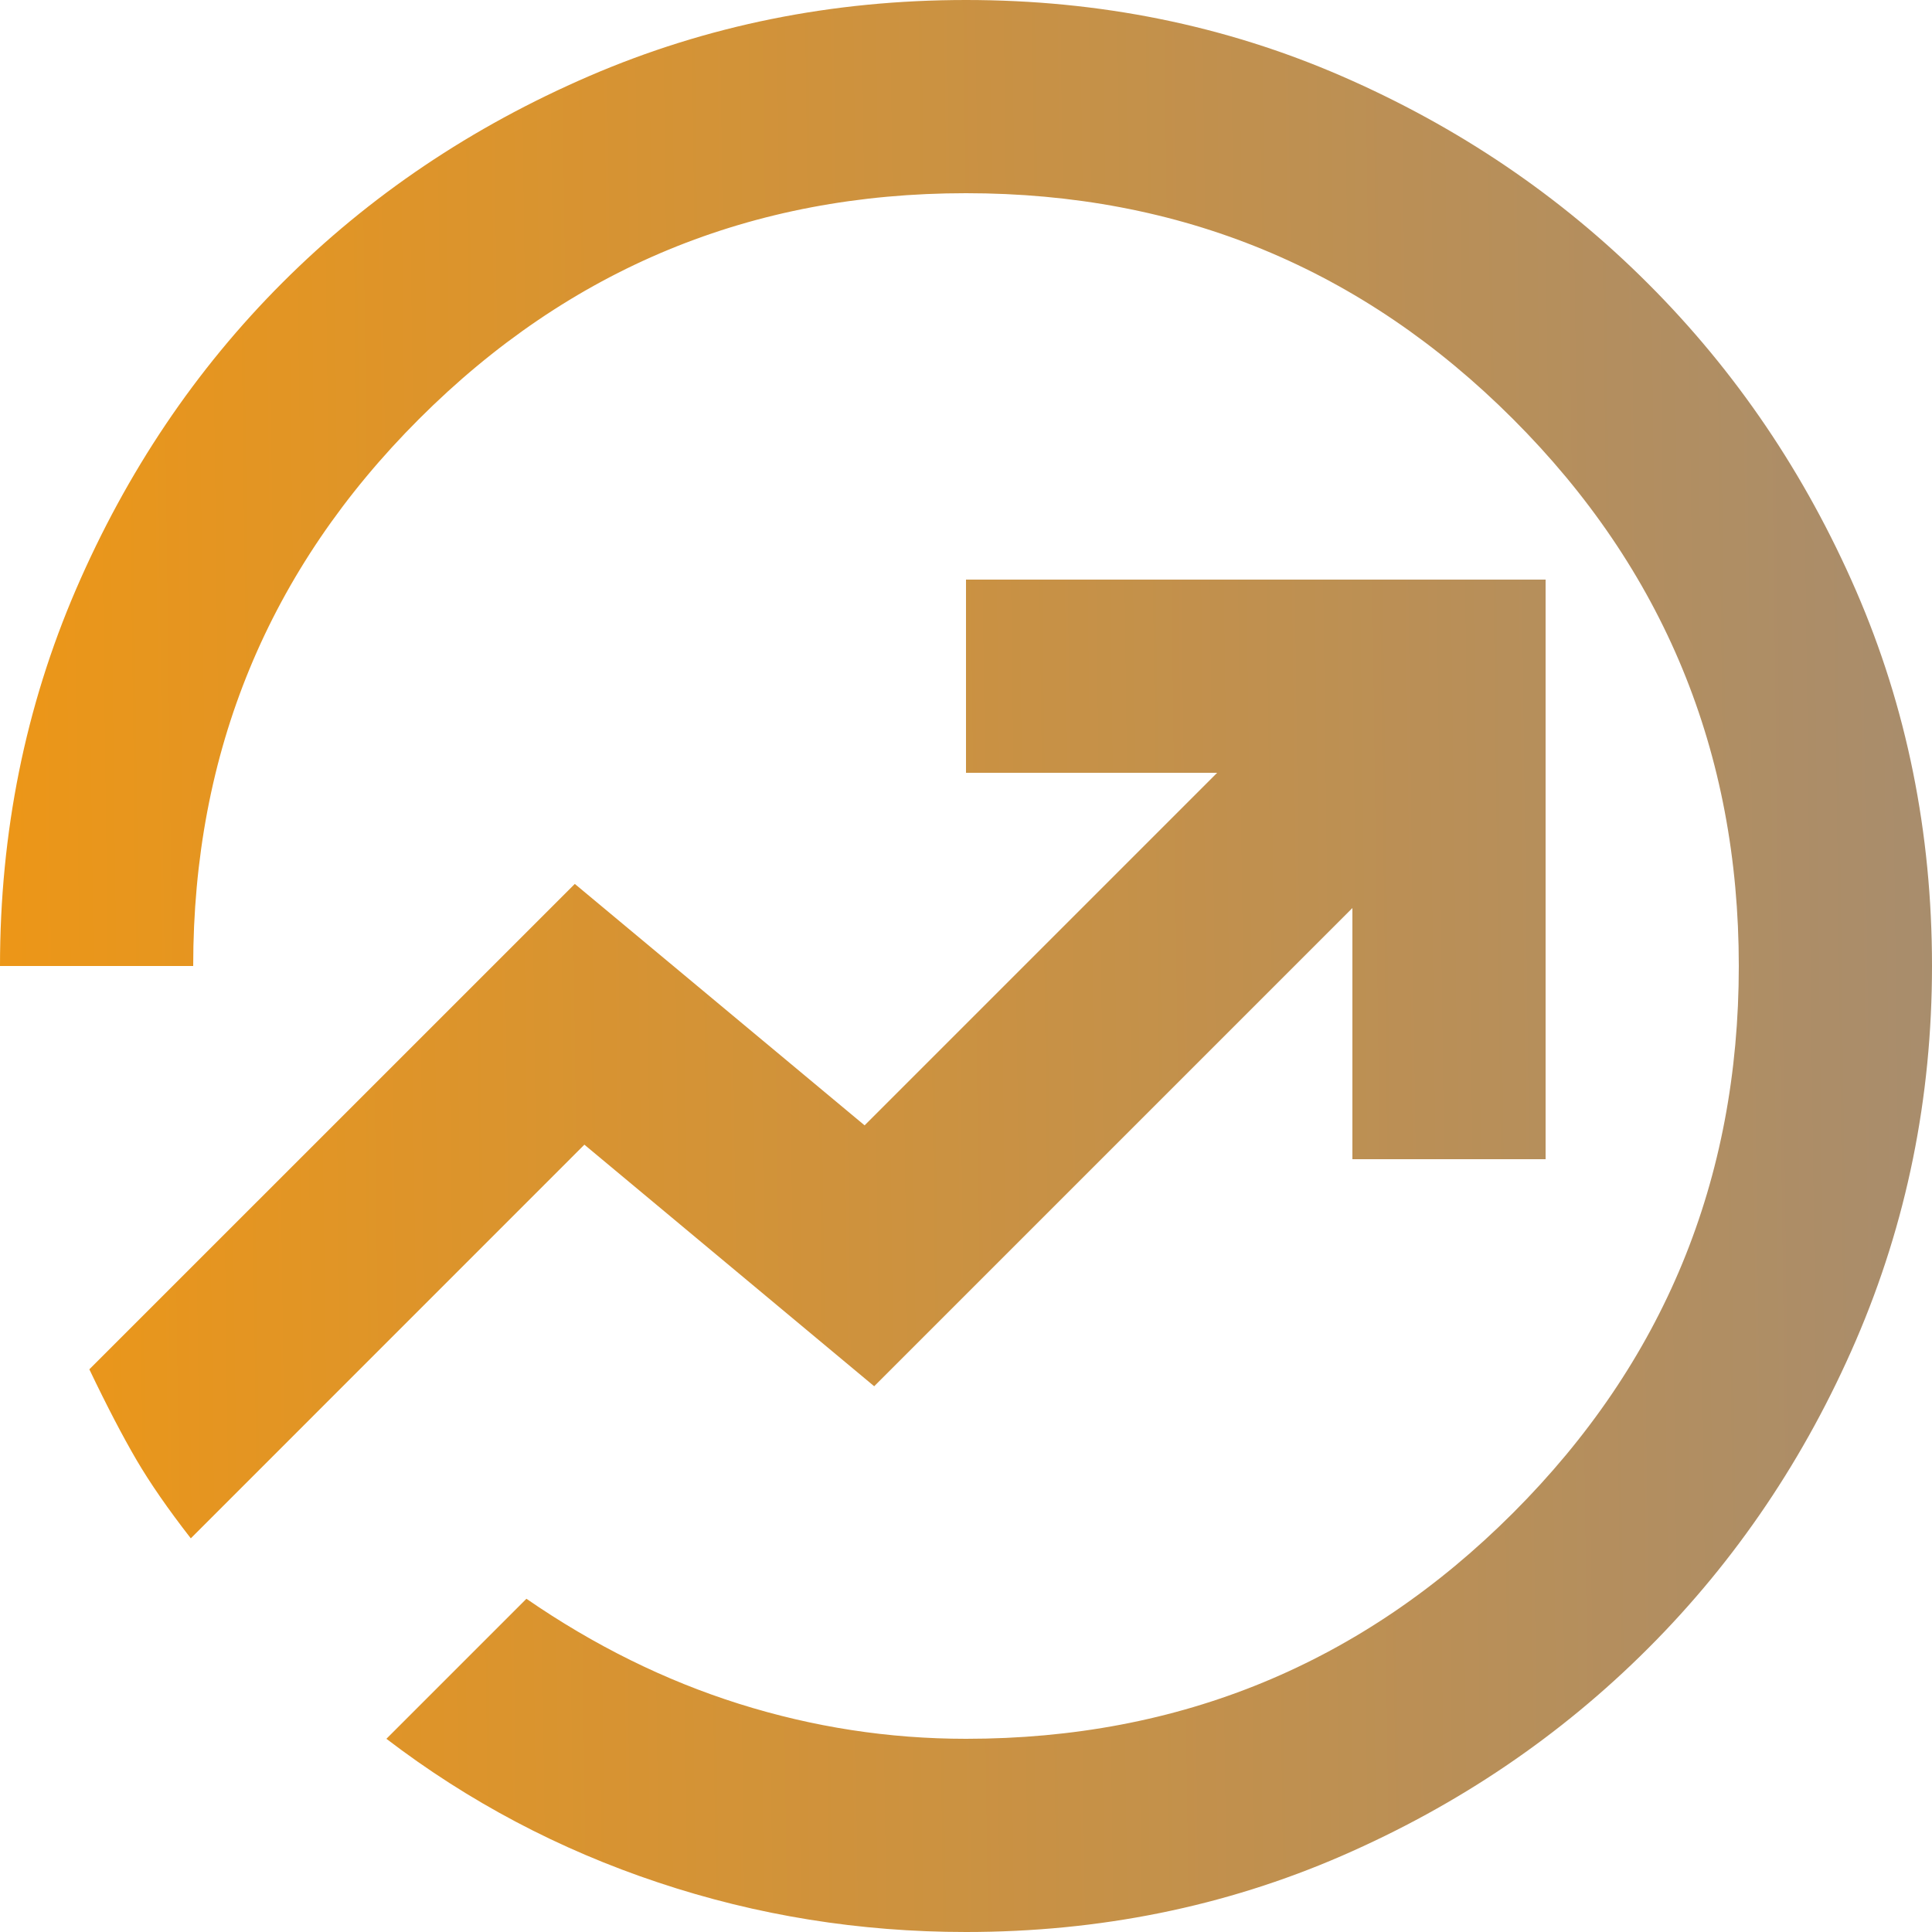<svg width="25" height="25" viewBox="0 0 25 25" fill="none" xmlns="http://www.w3.org/2000/svg">
<path id="Vector" d="M12.5 25C11.125 25 9.797 24.787 8.516 24.359C7.234 23.932 6.062 23.312 5 22.5L6.812 20.688C7.688 21.292 8.604 21.745 9.562 22.047C10.521 22.349 11.5 22.5 12.5 22.5C15.271 22.5 17.63 21.526 19.578 19.578C21.526 17.63 22.5 15.271 22.5 12.5C22.5 9.729 21.526 7.37 19.578 5.422C17.63 3.474 15.271 2.5 12.5 2.5C9.729 2.5 7.37 3.474 5.422 5.422C3.474 7.37 2.5 9.729 2.5 12.5H0C0 10.771 0.328 9.146 0.984 7.625C1.641 6.104 2.531 4.781 3.656 3.656C4.781 2.531 6.104 1.641 7.625 0.984C9.146 0.328 10.771 0 12.5 0C14.229 0 15.849 0.328 17.359 0.984C18.87 1.641 20.193 2.536 21.328 3.672C22.463 4.807 23.359 6.13 24.016 7.641C24.672 9.151 25 10.771 25 12.5C25 14.208 24.672 15.823 24.016 17.344C23.359 18.865 22.463 20.193 21.328 21.328C20.193 22.463 18.87 23.359 17.359 24.016C15.849 24.672 14.229 25 12.5 25ZM2.469 19.906L7.562 14.812L11.312 17.938L17.5 11.75V15H20V7.5H12.5V10H15.75L11.188 14.562L7.438 11.438L1.156 17.719C1.385 18.198 1.589 18.588 1.766 18.891C1.943 19.193 2.177 19.531 2.469 19.906Z" fill="url(#paint0_linear_2624_2225)"/>
<defs>
<linearGradient id="paint0_linear_2624_2225" x1="28.084" y1="-31.429" x2="-8.933" y2="-30.953" gradientUnits="userSpaceOnUse">
<stop offset="0.047" stop-color="#A38C73"/>
<stop offset="0.959" stop-color="#FF9900"/>
</linearGradient>
</defs>
</svg>

